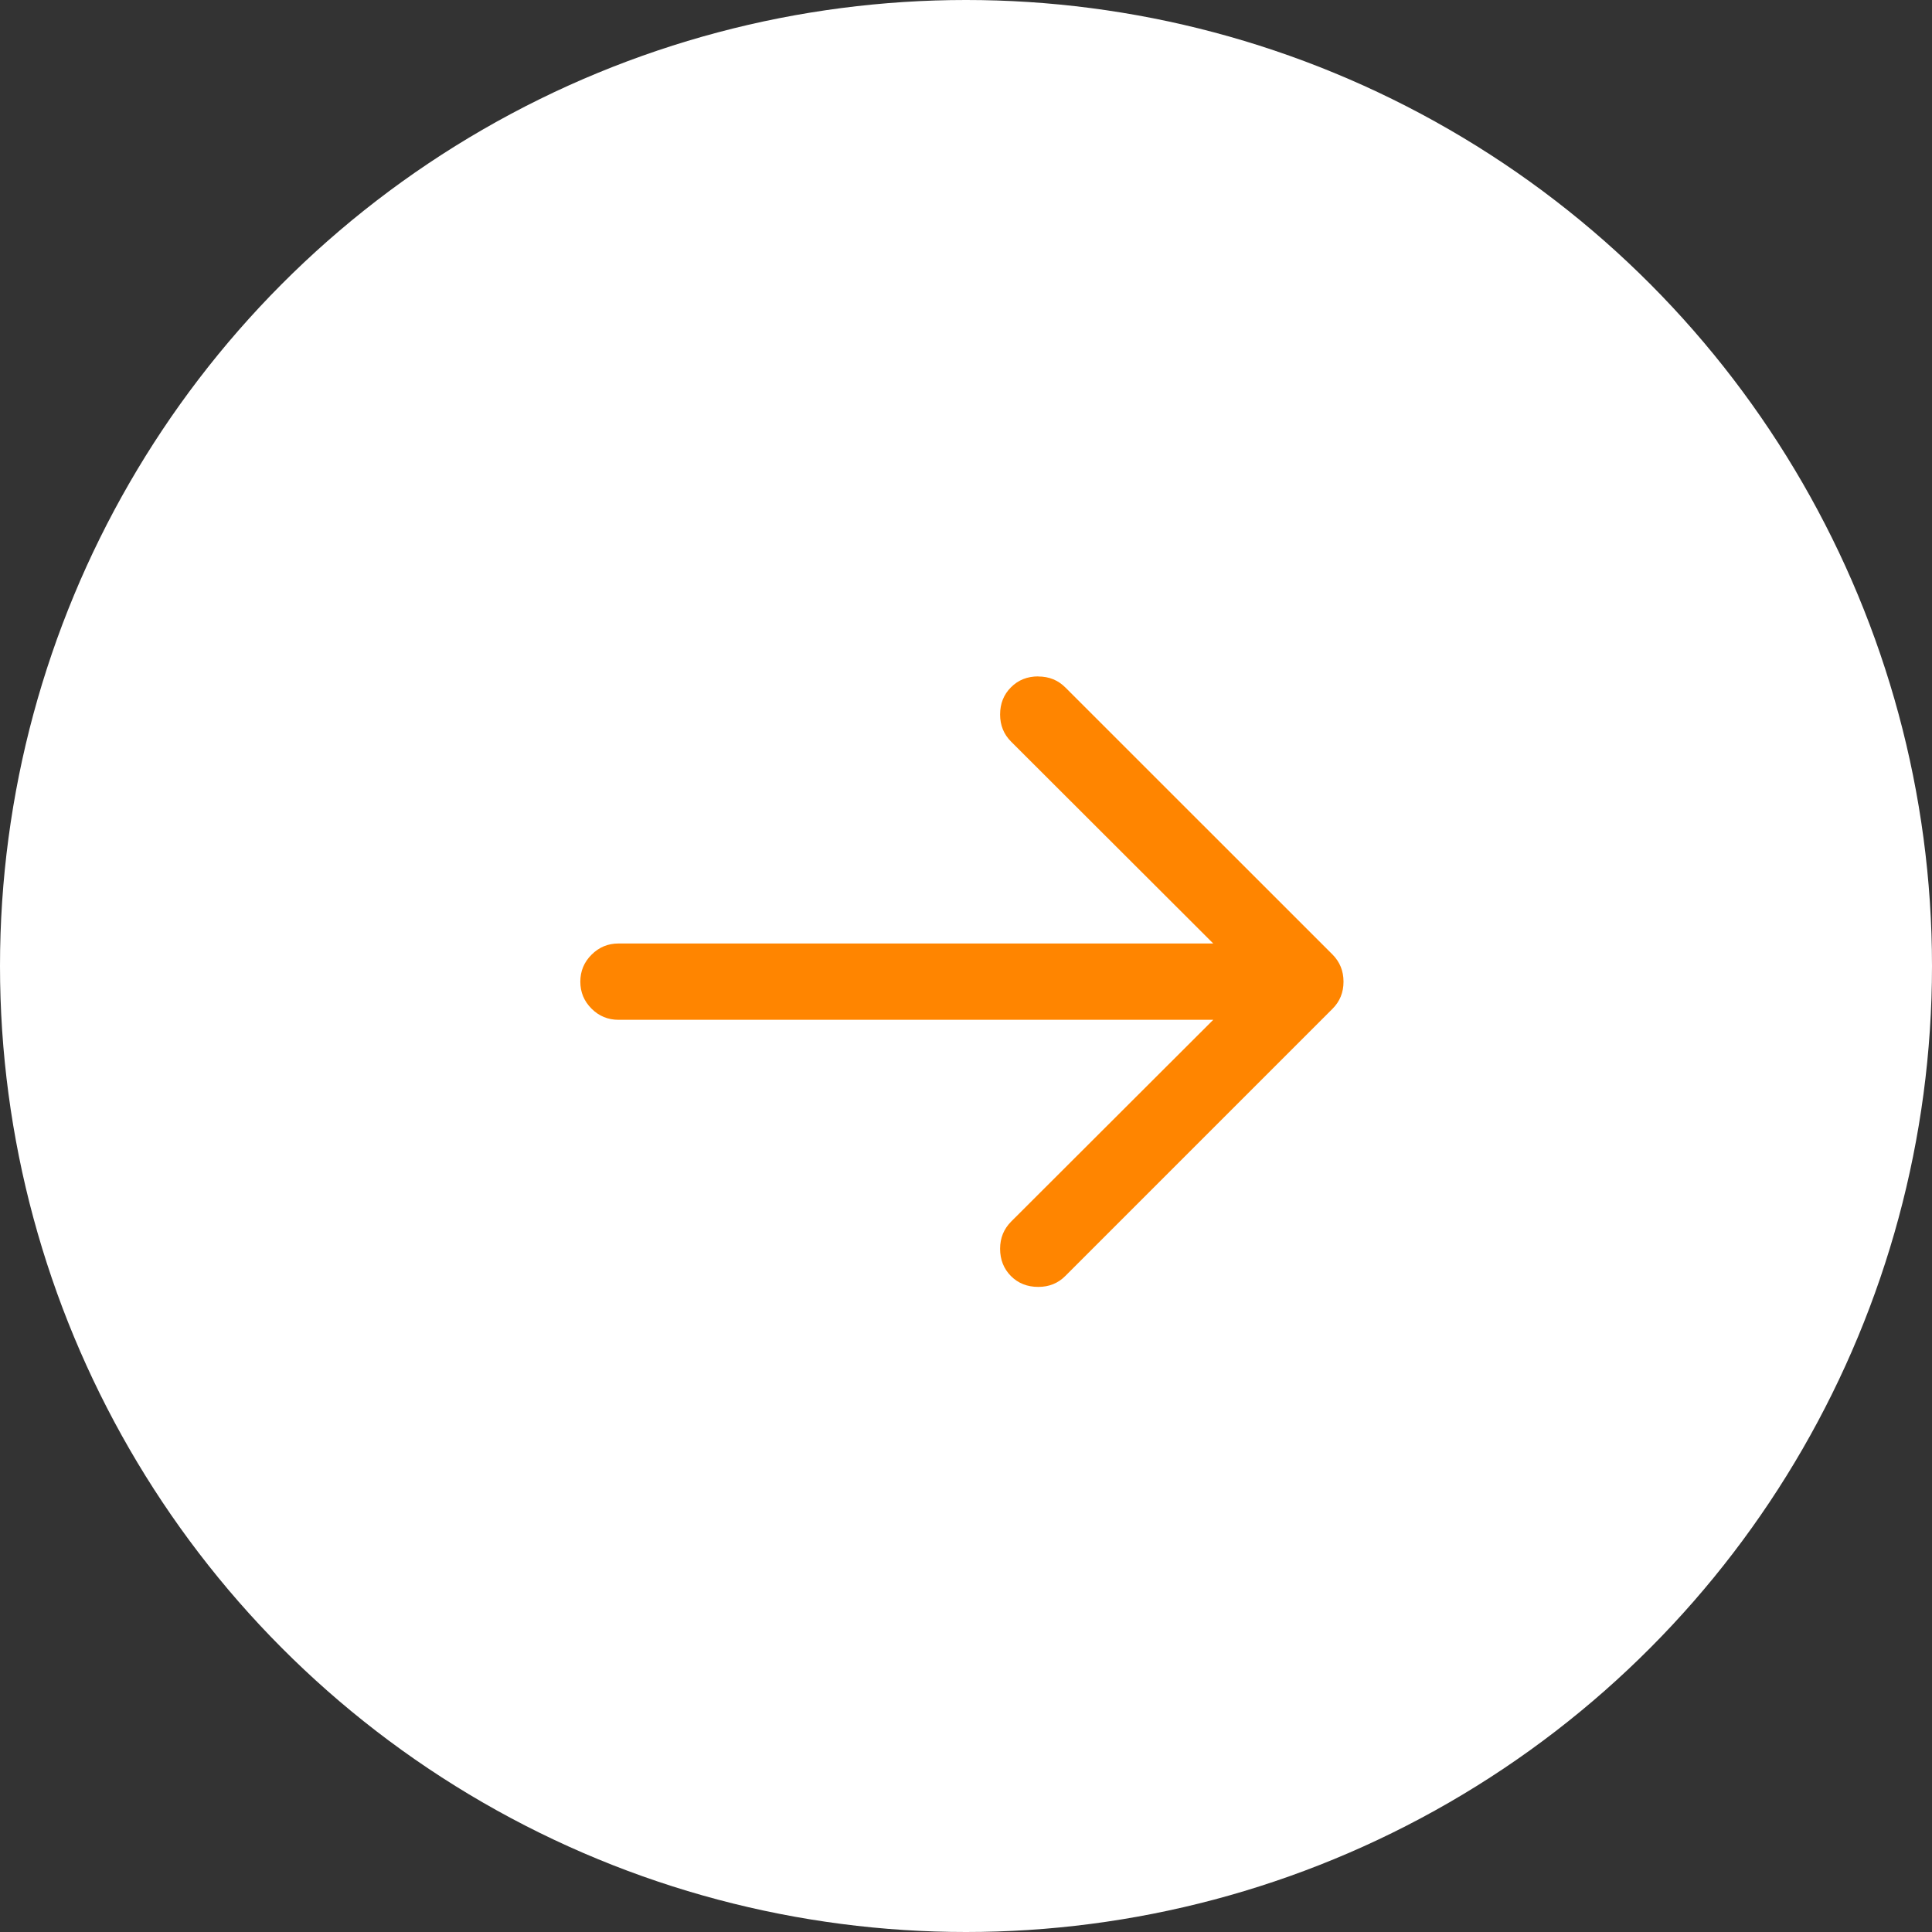<?xml version="1.0" encoding="UTF-8"?>
<svg width="40px" height="40px" viewBox="0 0 40 40" version="1.1" xmlns="http://www.w3.org/2000/svg" xmlns:xlink="http://www.w3.org/1999/xlink">
    <rect x="0" y="0" width="40" height="40" fill="#333333" stroke="none"/>
    <title>编组 27</title>
    <g id="官网" stroke="none" stroke-width="1" fill="none" fill-rule="evenodd">
        <g id="首页" transform="translate(-1009, -3093)">
            <g id="编组-3" transform="translate(841, 3077)">
                <g id="编组-27" transform="translate(168, 16)">
                    <circle id="椭圆形" fill="#FFFFFF" cx="20" cy="20" r="20"></circle>
                    <g id="编组" transform="translate(12, 14)" fill="#FF8500" fill-rule="nonzero">
                        <path d="M9.496,0.006 C9.719,0.006 9.905,0.081 10.058,0.234 L15.588,5.762 C15.74,5.916 15.816,6.102 15.816,6.324 C15.816,6.548 15.74,6.734 15.588,6.886 L10.058,12.416 C9.905,12.57 9.719,12.644 9.496,12.644 C9.27,12.644 9.081,12.57 8.931,12.42 C8.781,12.269 8.706,12.08 8.706,11.854 C8.706,11.632 8.782,11.446 8.934,11.292 L13.119,7.114 L0.805,7.114 C0.587,7.114 0.401,7.037 0.247,6.883 C0.092,6.728 0.015,6.543 0.015,6.324 C0.015,6.107 0.092,5.92 0.247,5.766 C0.402,5.611 0.587,5.534 0.805,5.534 L13.119,5.534 L8.934,1.355 C8.782,1.204 8.706,1.015 8.706,0.794 C8.706,0.568 8.781,0.379 8.931,0.23 C9.081,0.078 9.27,0.004 9.496,0.004 L9.496,0.006 Z" id="路径"></path>
                    </g>
                </g>
            </g>
        </g>
    </g>
</svg>